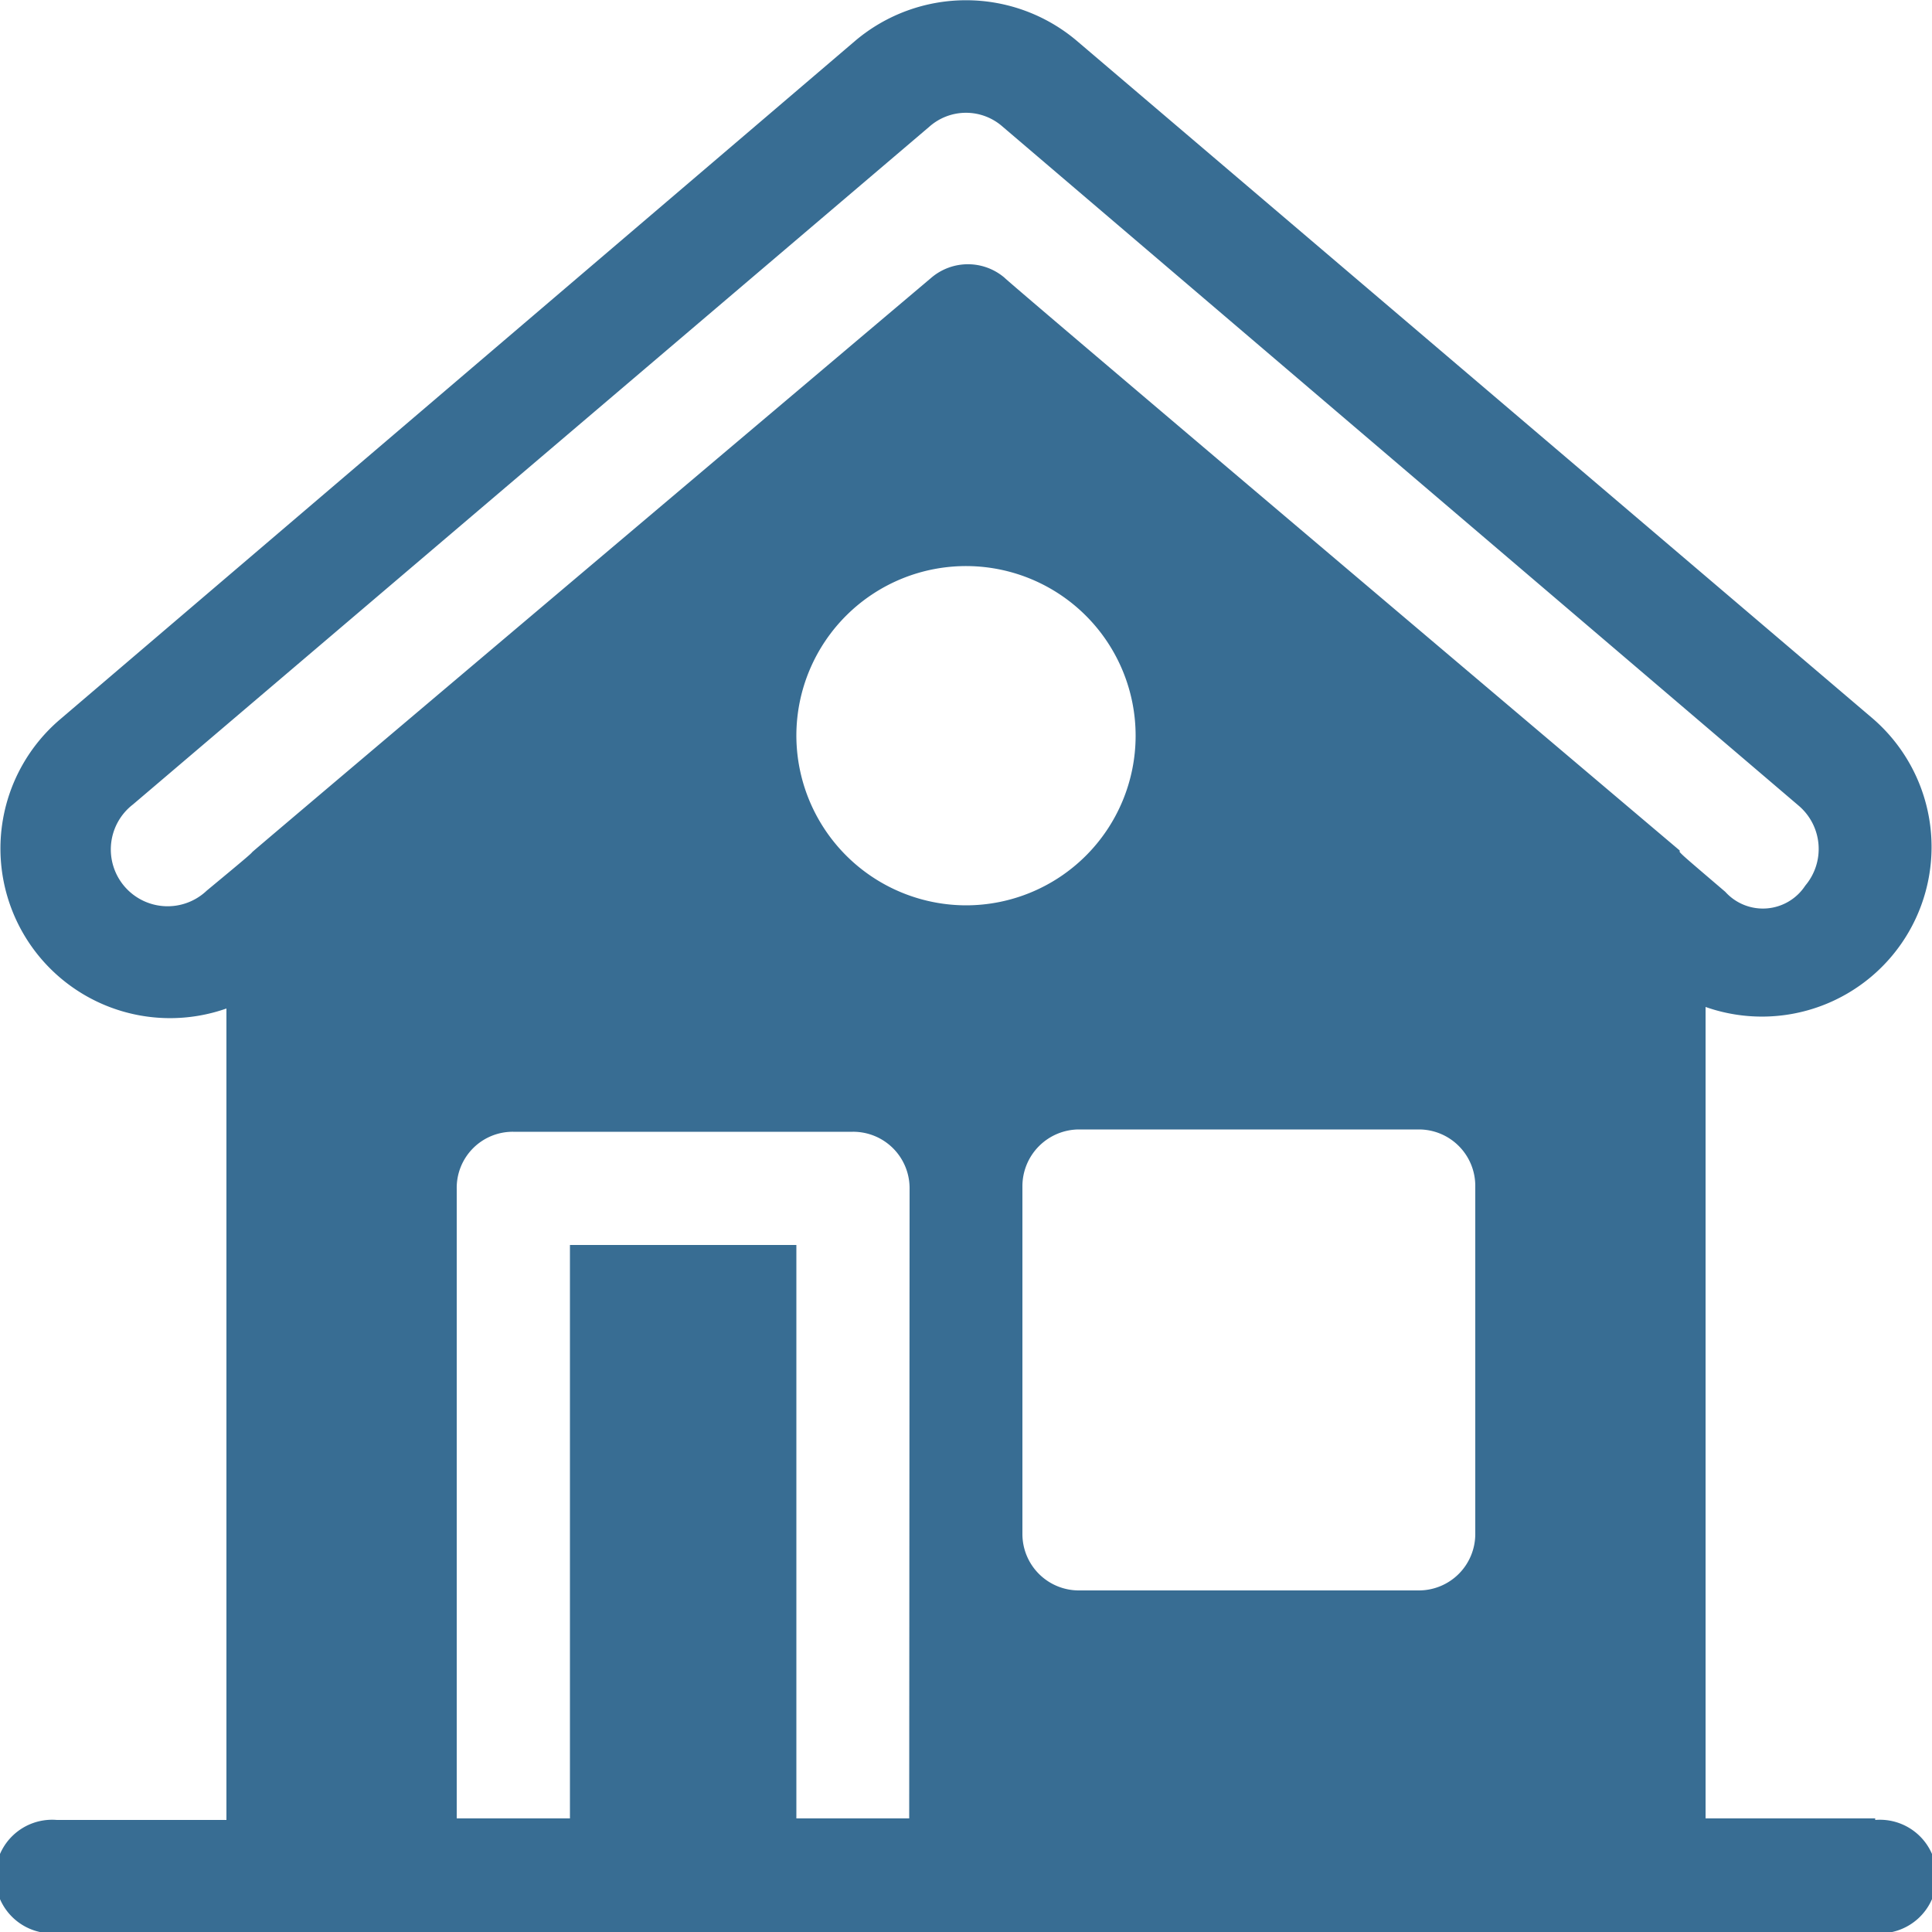 <svg id="Layer_1" data-name="Layer 1" xmlns="http://www.w3.org/2000/svg" width="50" height="50" viewBox="0 0 50 50"><defs><style>.cls-1{fill:#386d93;}</style></defs><title>Icons</title><path class="cls-1" d="M48.53,47.06H44.14v-21a4.39,4.39,0,0,0,4.32-7.47L27.86,1.05a4.44,4.44,0,0,0-5.72,0L1.54,18.63A4.39,4.39,0,0,0,5.86,26.1v21H1.47a1.47,1.47,0,1,0,0,2.93H48.53a1.47,1.47,0,1,0,0-2.93Zm-25,0H20.61V32.22H14.75V47.06H11.82V30.76a1.45,1.45,0,0,1,1.46-1.47h8.79a1.46,1.46,0,0,1,1.47,1.47ZM20.61,19A4.39,4.39,0,1,1,25,23.43,4.4,4.4,0,0,1,20.61,19Zm17.57,20.7a1.46,1.46,0,0,1-1.46,1.46H27.93a1.46,1.46,0,0,1-1.47-1.46v-9a1.47,1.47,0,0,1,1.47-1.47h8.79a1.46,1.46,0,0,1,1.46,1.47Zm5.29-17.69S26,7.23,26,7.19a1.46,1.46,0,0,0-1.9,0S6.57,22,6.53,22.05s-.13.13-1.18,1a1.47,1.47,0,1,1-1.91-2.23L24.05,3.28a1.43,1.43,0,0,1,1.9,0L46.56,20.86a1.47,1.47,0,0,1,.16,2.06,1.31,1.31,0,0,1-2.07.16C43.62,22.2,43.56,22.15,43.47,22.05Z"/></svg>